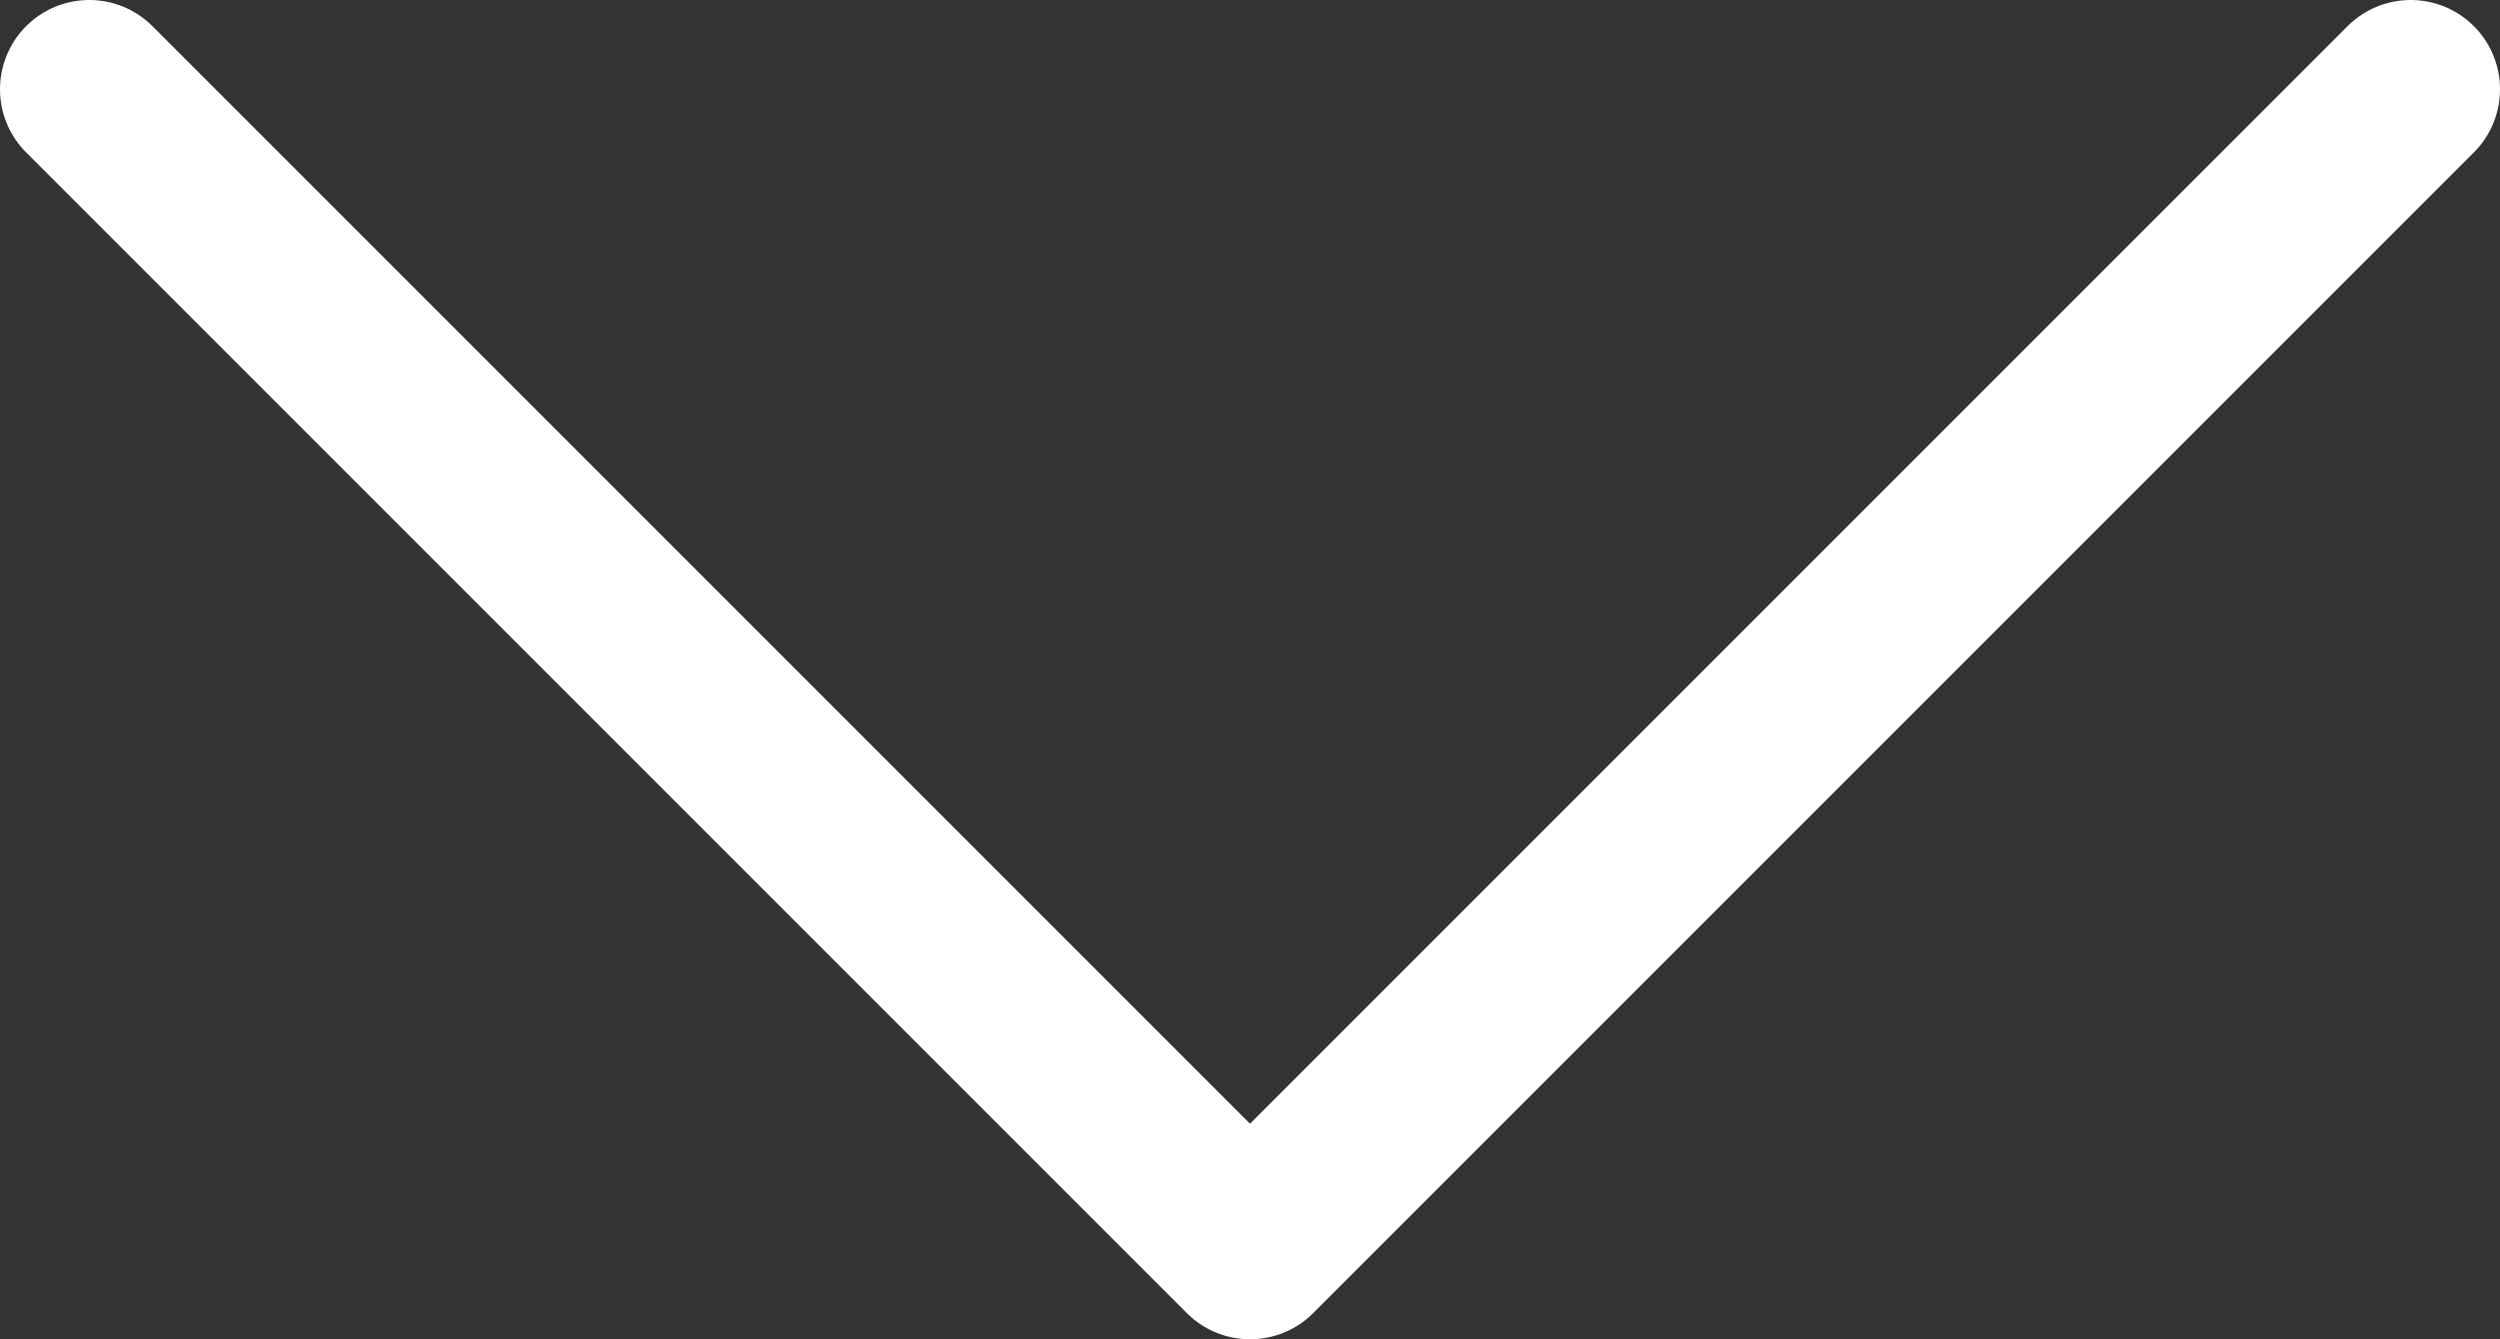 <?xml version="1.0" encoding="UTF-8"?> <svg xmlns="http://www.w3.org/2000/svg" width="28" height="15" viewBox="0 0 28 15" fill="none"><rect x="0" y="0" width="28" height="15" fill="#333333" stroke="none"/><path d="M1 1L14 14L27 1" stroke="white" stroke-width="2" stroke-linecap="round" stroke-linejoin="round"></path></svg> 